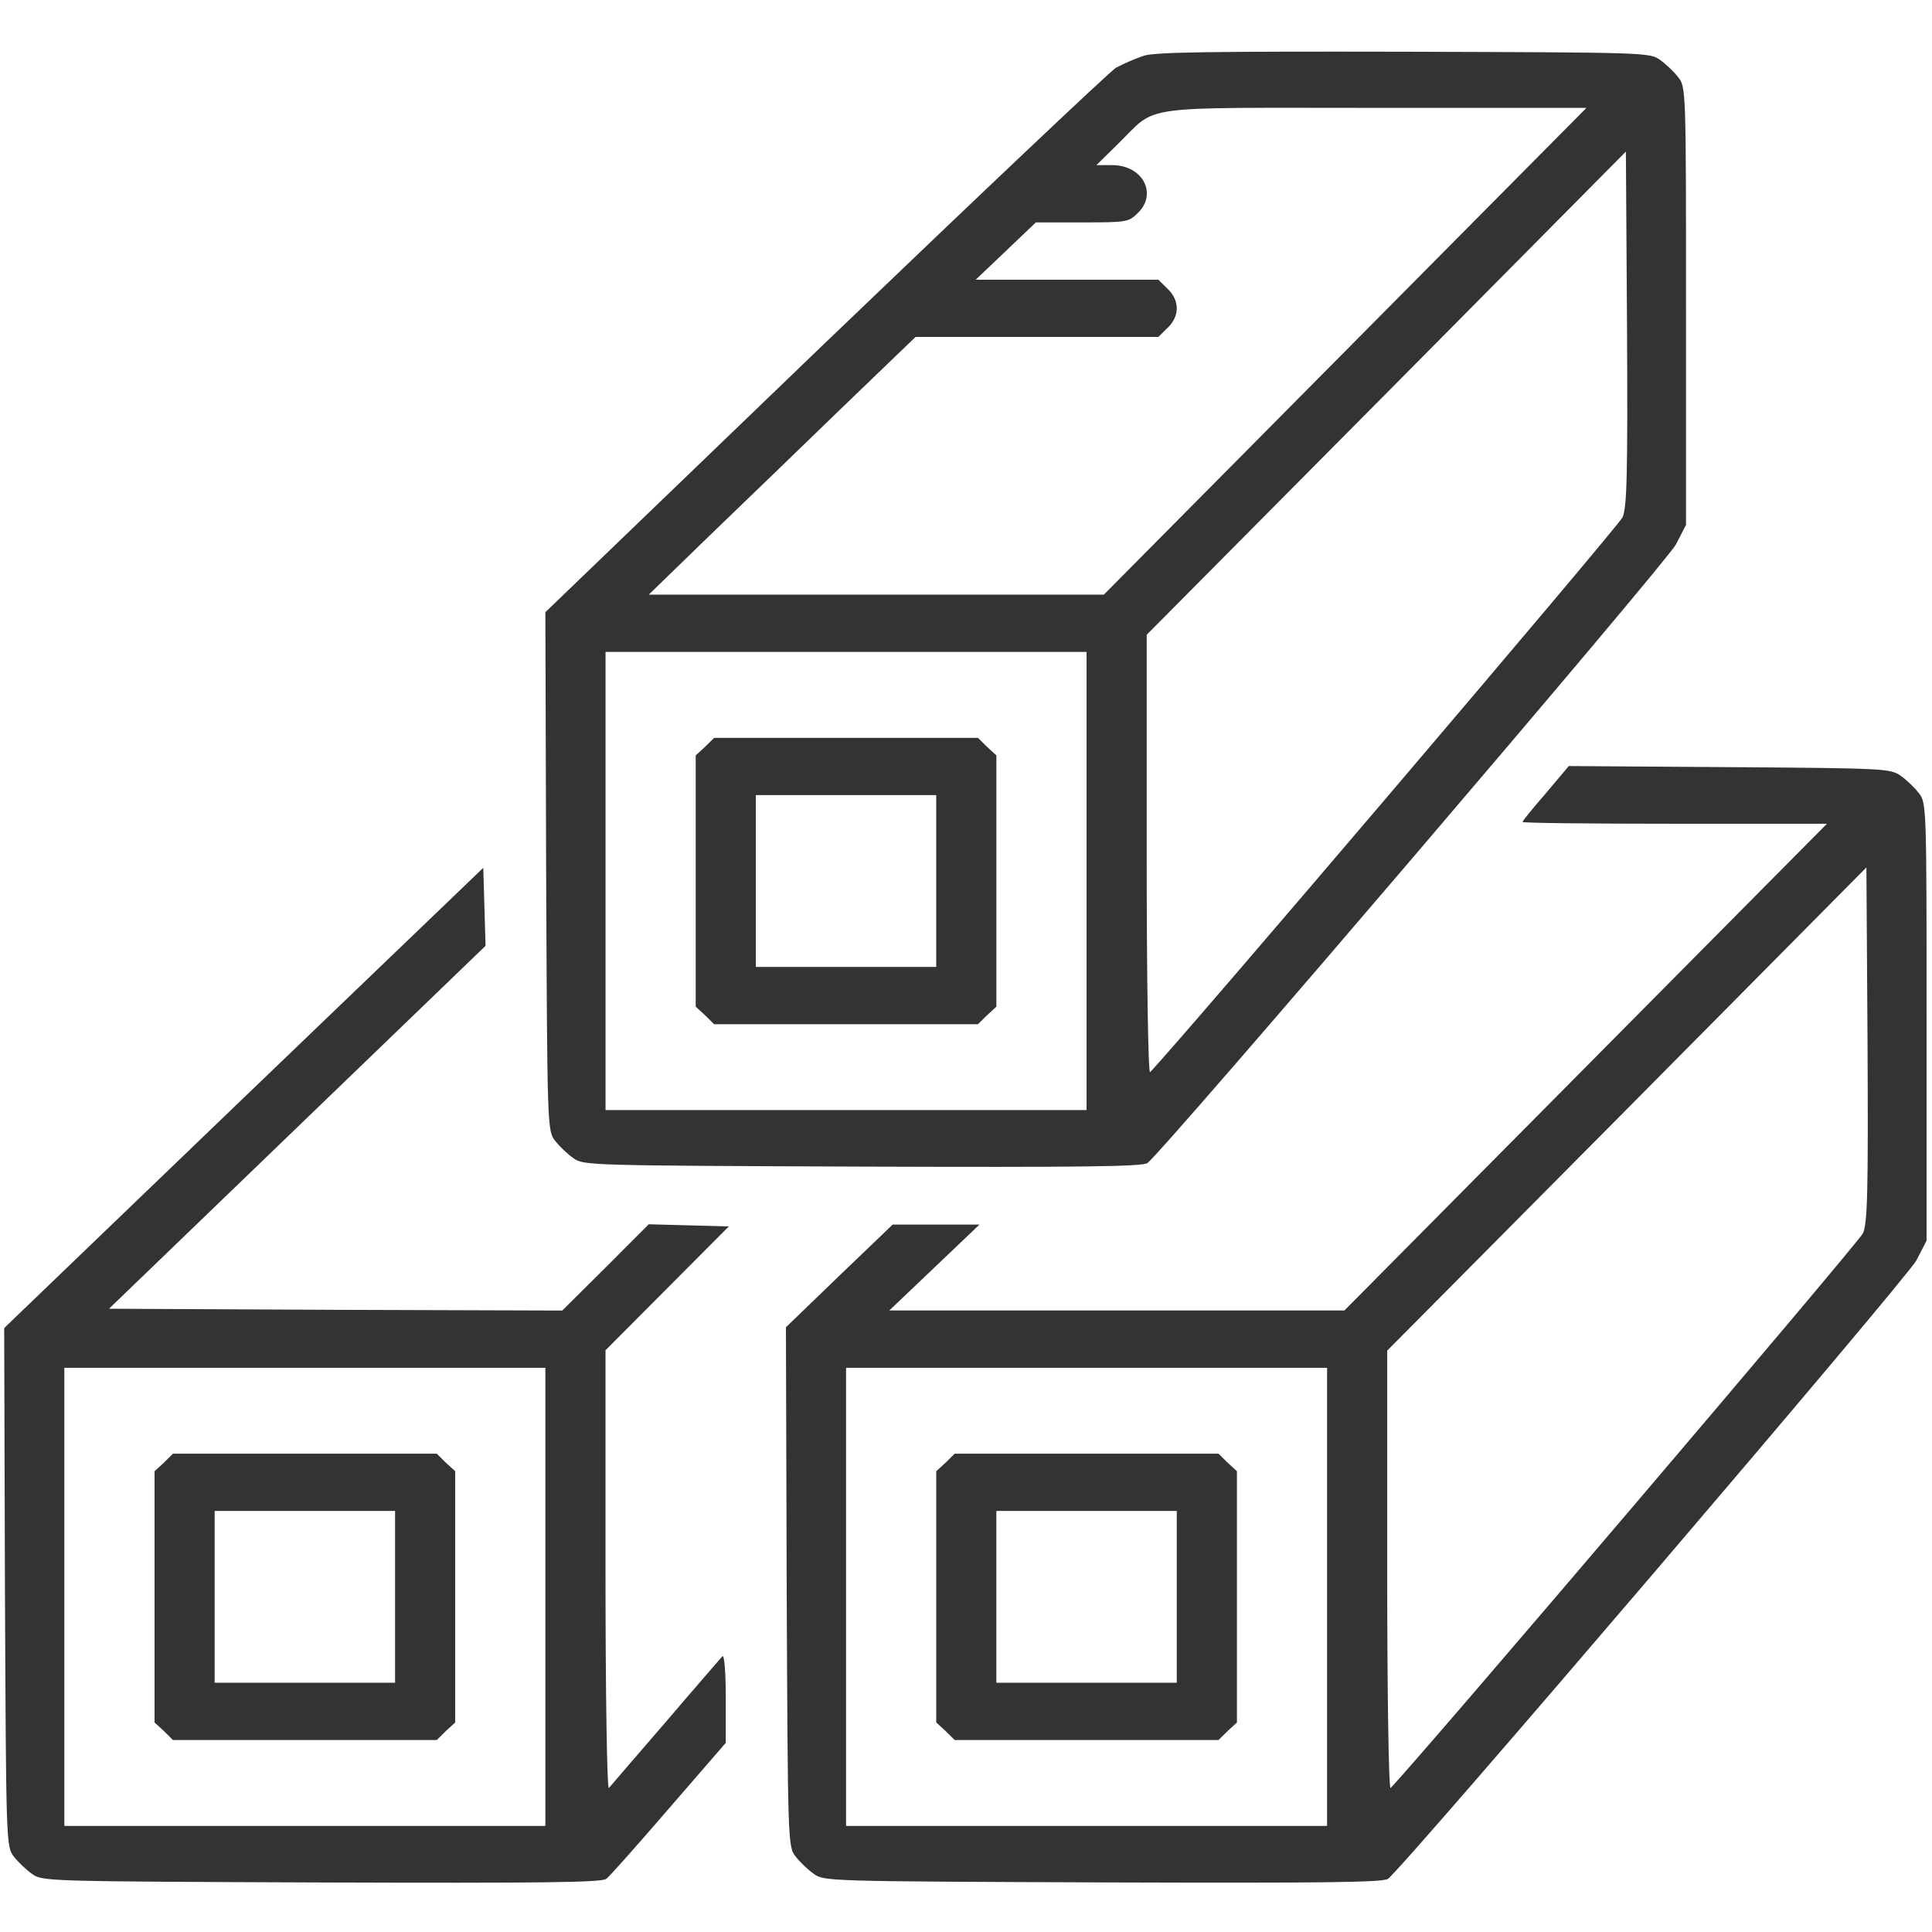 <?xml version="1.0" encoding="UTF-8"?> <svg xmlns:inkscape="http://www.inkscape.org/namespaces/inkscape" xmlns:sodipodi="http://sodipodi.sourceforge.net/DTD/sodipodi-0.dtd" xmlns:svg="http://www.w3.org/2000/svg" xmlns="http://www.w3.org/2000/svg" xmlns:xlink="http://www.w3.org/1999/xlink" version="1.1" id="svg1" x="0px" y="0px" viewBox="0 0 512 512" style="enable-background:new 0 0 512 512;" xml:space="preserve"> <style type="text/css"> .st0{fill:#333333;} </style> <g id="g6" transform="matrix(0.084,0,0,-0.08,41,461.052)"> <path id="path1-9" class="st0" d="M3121.3,5578.8c-27.3-9.5-66.4-27.3-88.9-40.3c-21.3-14.2-435.1-425.7-920.1-914.1l-879.8-889.2 l2.4-859.6c3.6-846.6,3.6-859.6,28.5-891.6c13-17.8,39.1-43.9,56.9-56.9c32-24.9,45.1-24.9,913-28.5c696-2.4,883.3,0,898.7,11.9 c49.8,37.9,1637.4,1989.5,1667.1,2048.8l32,65.2V4750c0,713.8,0,725.6-24.9,757.6c-13,17.8-39.1,43.9-56.9,56.9 c-32,24.9-45.1,24.9-805.1,27.3C3332.4,5593,3160.4,5590.7,3121.3,5578.8z M3755.6,4599.5l-761.2-806.2h-718.5h-717.3l189.7,193.3 c104.3,105.5,294,297.6,420.9,426.8l231.2,233.6h383h383l28.5,29.6c19,17.8,29.6,42.7,29.6,65.2c0,22.5-10.7,47.4-29.6,65.2 l-28.5,29.6h-288.1h-288.1l94.9,94.9l94.9,94.9h145.8c138.7,0,147,1.2,174.3,29.6c65.2,64,17.8,160.1-79.4,160.1h-49.8l70,72.3 c125.7,129.2,47.4,117.4,809.8,117.4h666.3L3755.6,4599.5z M4630.7,4049.3c-11.9-28.5-1393.2-1732.2-1490.4-1837.8 c-5.9-7.1-10.7,303.5-10.7,718.5v730.4l756.5,800.3l755.3,800.3l3.6-585.7C4647.3,4190.4,4644.9,4082.5,4630.7,4049.3z M2939.9,2844.7v-758.8h-758.8h-758.8v758.8v758.8h758.8h758.8V2844.7z"></path> <path id="path2-48" class="st0" d="M1736.4,3289.3l-29.6-28.5v-416.2v-416.2l29.6-28.5l28.5-29.6h416.2h416.2l28.5,29.6l29.6,28.5 v416.2v416.2l-29.6,28.5l-28.5,29.6h-416.2h-416.2L1736.4,3289.3z M2465.6,2844.7v-284.6h-284.6h-284.6v284.6v284.6h284.6h284.6 V2844.7z"></path> <path id="path3-5" class="st0" d="M4388.8,3135.2c-40.3-48.6-73.5-91.3-73.5-94.9c0-3.6,215.8-5.9,480.2-5.9h480.2l-761.2-806.2 l-761.2-806.2h-718.5h-717.3l142.3,142.3l142.3,142.3h-137.5h-136.4l-168.4-169.5l-168.4-170.7l2.4-860.8 c3.6-847.7,3.6-860.8,28.5-892.8c13-17.8,39.1-43.9,56.9-56.9c32-24.9,45.1-24.9,913-28.5c696-2.4,883.3,0,898.7,11.9 c49.8,37.9,1637.4,1989.5,1667.1,2048.8l32,65.2v725.6c0,713.8,0,725.6-24.9,757.6c-13,17.8-39.1,43.9-56.9,56.9 c-32,23.7-48.6,24.9-539.5,28.5l-507.5,3.6L4388.8,3135.2z M5389.5,1678c-11.9-28.5-1393.2-1732.2-1490.4-1837.8 c-5.9-7.1-10.7,303.5-10.7,718.5v730.4l756.5,800.3l755.3,800.3l3.6-585.7C5406.1,1819.1,5403.7,1711.2,5389.5,1678z M3698.7,473.4 v-758.8h-758.8h-758.8v758.8v758.8h758.8h758.8V473.4z"></path> <path id="path4-8" class="st0" d="M2495.3,918l-29.6-28.5V473.4V57.2l29.6-28.5l28.5-29.6h416.2h416.2l28.5,29.6l29.6,28.5v416.2 v416.2l-29.6,28.5l-28.5,29.6h-416.2h-416.2L2495.3,918z M3224.5,473.4V188.8h-284.6h-284.6v284.6v284.6h284.6h284.6V473.4z"></path> <path id="path5-5" class="st0" d="M280.4,2126.2l-755.3-762.4l2.4-859.6c3.6-846.6,3.6-859.6,28.5-891.6 c13-17.8,39.1-43.9,56.9-56.9c32-24.9,45.1-24.9,913-28.5c696-2.4,883.3,0,898.7,11.9c10.7,8.3,99.6,113.8,198,233.6l179,217V139 c0,85.4-4.7,144.7-10.7,137.5c-4.7-5.9-86.6-104.3-179-218.2c-93.7-113.8-174.3-212.2-179-218.2c-5.9-7.1-10.7,316.6-10.7,718.5 v731.6l194.5,205.1l194.5,205.1l-126.9,3.6l-125.7,3.6l-136.4-143.5l-136.4-142.3l-715,2.4l-715,3.6l594,601.1l594,601.1 l-3.6,129.2l-3.6,129.2L280.4,2126.2z M1232.5,473.4v-758.8H473.7h-758.8v758.8v758.8h758.8h758.8V473.4z"></path> <path id="path6-2" class="st0" d="M29.1,918l-29.6-28.5V473.4V57.2l29.6-28.5L57.5-0.9h416.2h416.2l28.5,29.6L948,57.2v416.2v416.2 L918.3,918l-28.5,29.6H473.7H57.5L29.1,918z M758.3,473.4V188.8H473.7H189.1v284.6v284.6h284.6h284.6V473.4z"></path> </g> </svg> 